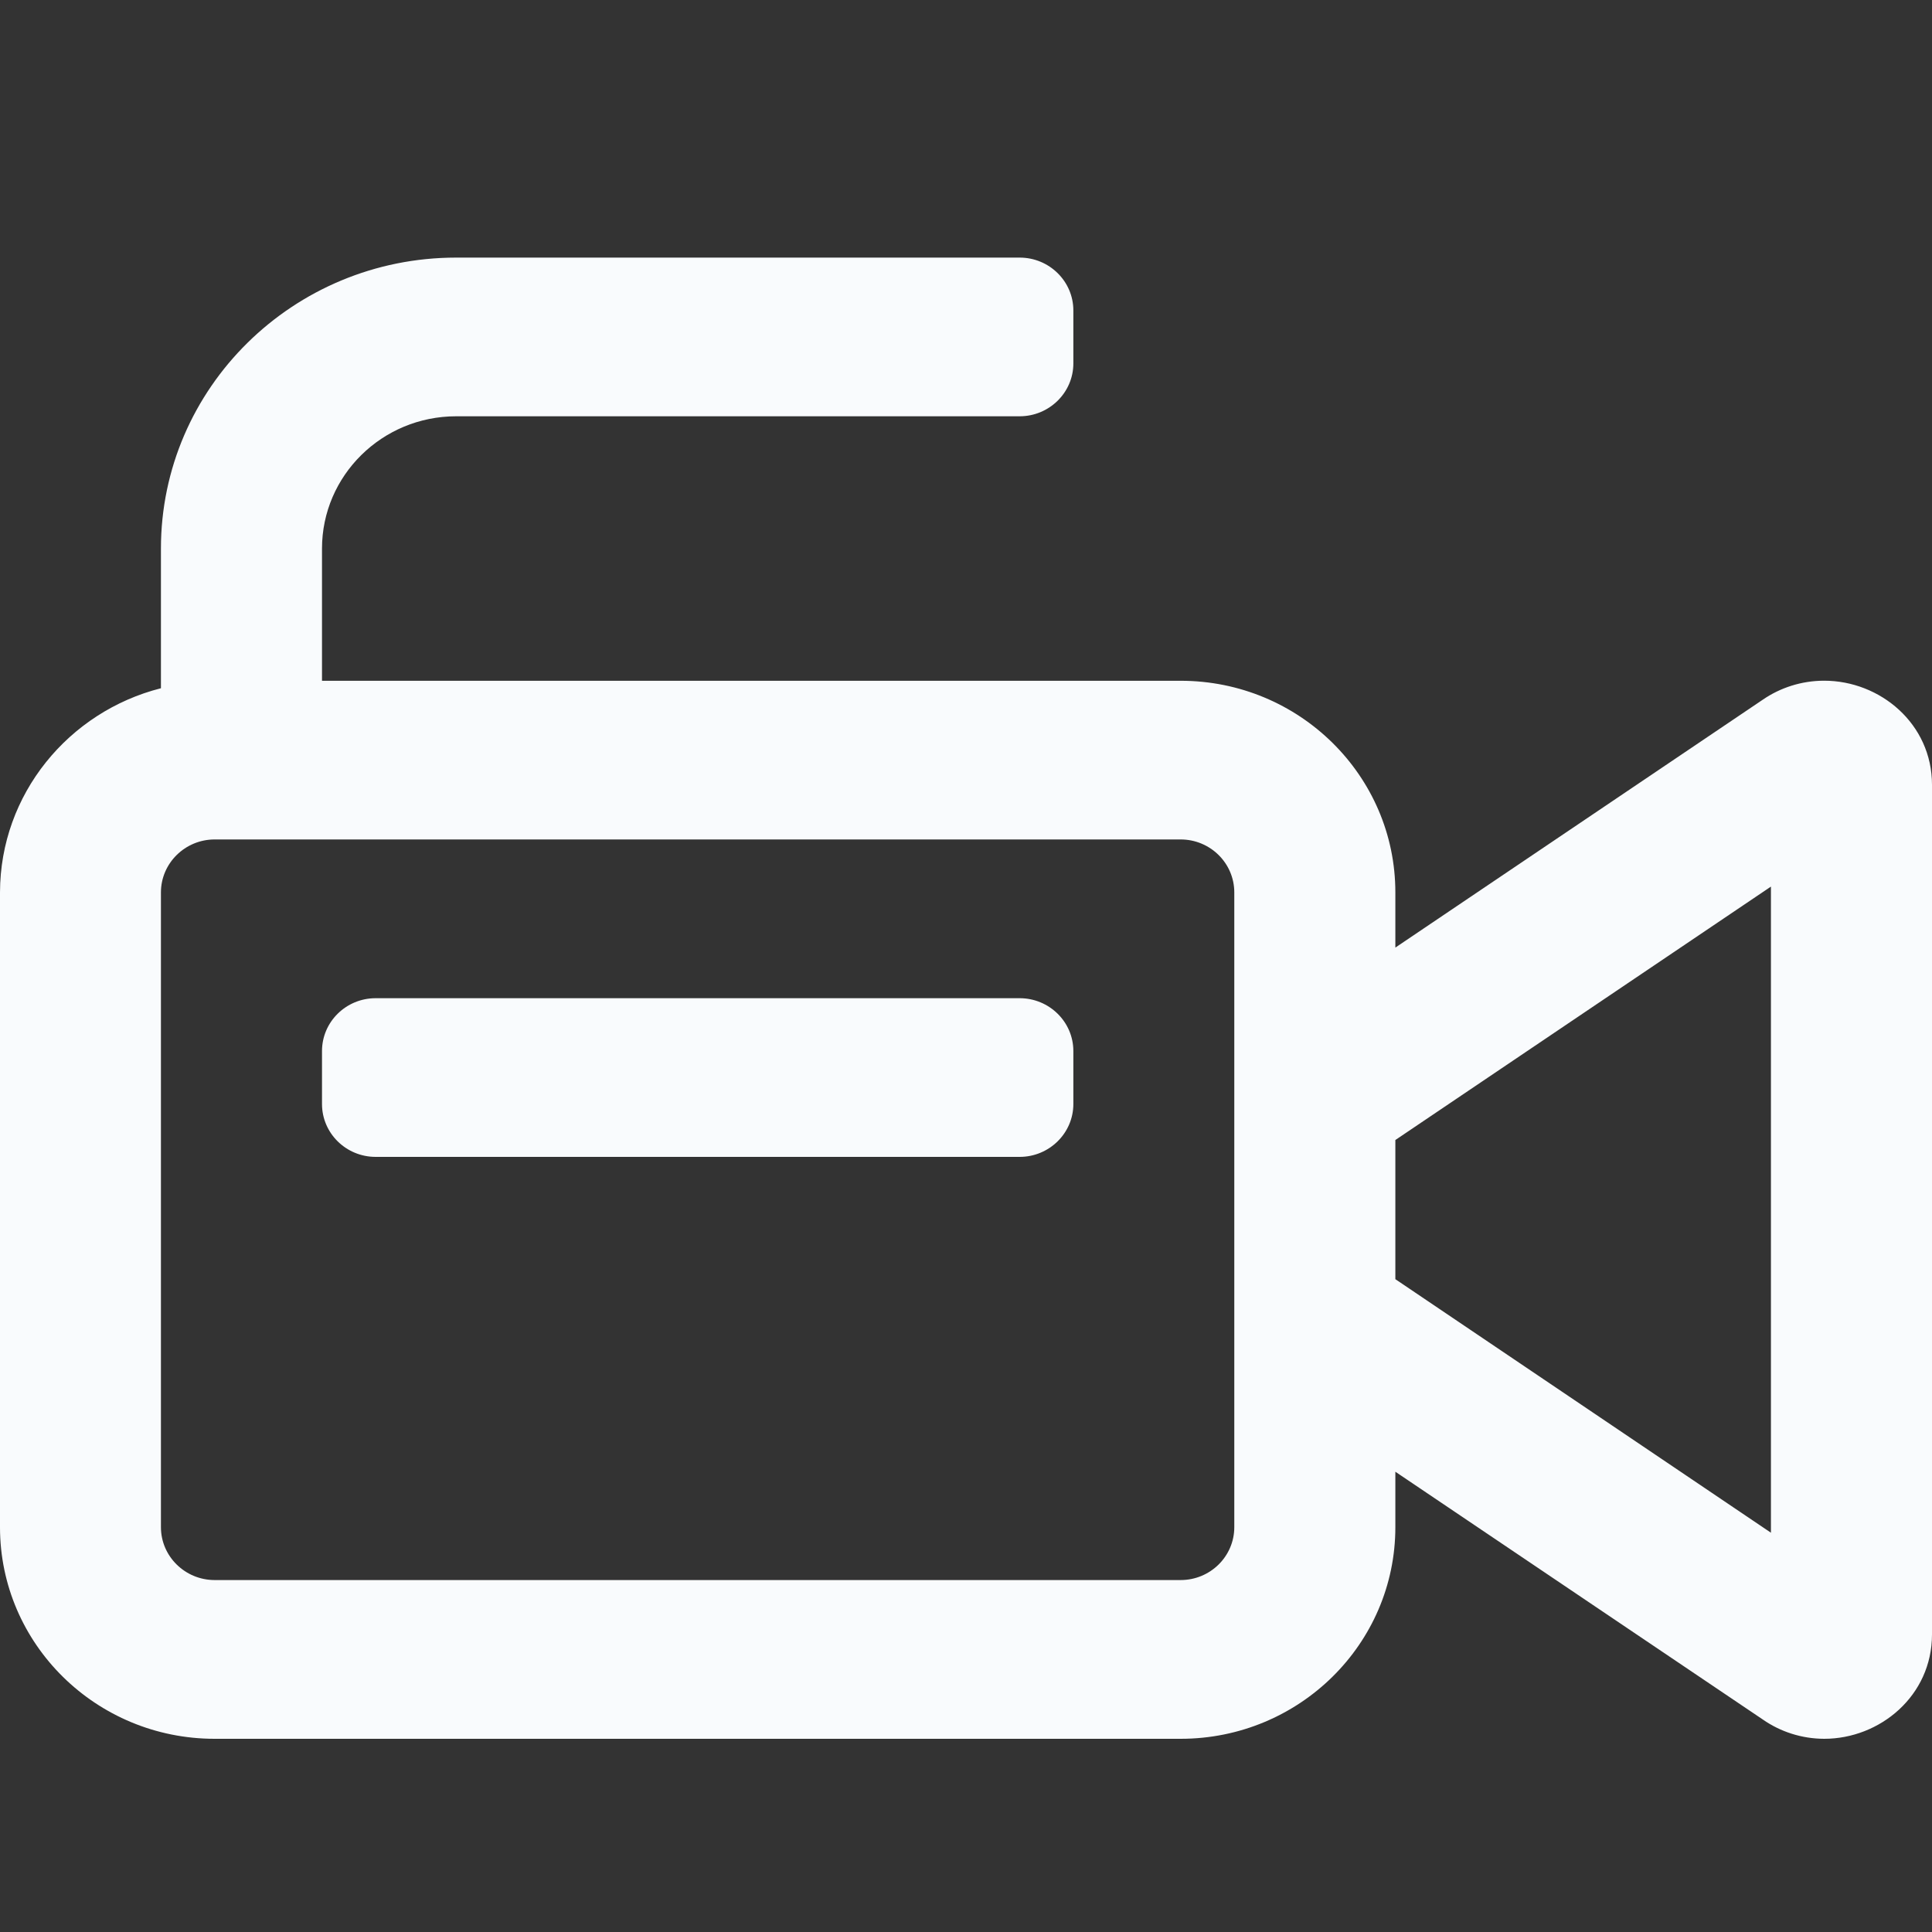 <?xml version="1.0" encoding="UTF-8"?>
<svg width="30px" height="30px" viewBox="0 0 30 30" version="1.1" xmlns="http://www.w3.org/2000/svg" xmlns:xlink="http://www.w3.org/1999/xlink">
    <rect x="0" y="0" width="30" height="30" fill="#333333" stroke="none"/>
    <title>icon/outline-video-white</title>
    <g id="icon/outline-video-white" stroke="none" stroke-width="1" fill="none" fill-rule="evenodd">
        <path d="M18.333,27 C20.173,27 21.667,25.528 21.667,23.714 L21.667,22.853 L27.375,26.702 C27.643,26.888 27.972,26.999 28.326,27 C29.191,27 30,26.333 30,25.379 L30,12.187 C30,11.237 29.193,10.57 28.326,10.57 C27.973,10.57 27.644,10.679 27.375,10.863 L21.667,14.714 L21.667,13.857 C21.667,12.043 20.173,10.571 18.333,10.571 L5,10.571 L5,8.518 C5,7.385 5.933,6.464 7.083,6.464 L15.833,6.464 C16.292,6.464 16.667,6.096 16.667,5.643 L16.667,4.821 C16.667,4.368 16.293,4 15.833,4 L7.083,4 C4.554,4 2.499,6.024 2.499,8.518 L2.499,10.687 C1.067,11.05 0.003,12.331 0,13.857 L0,23.714 C0,25.528 1.493,27 3.333,27 L18.333,27 Z M18.333,24.535 L3.333,24.535 C2.874,24.535 2.499,24.167 2.499,23.714 L2.499,13.857 C2.499,13.404 2.874,13.035 3.333,13.035 L18.333,13.035 C18.793,13.035 19.166,13.404 19.166,13.857 L19.166,23.714 C19.166,24.167 18.793,24.535 18.333,24.535 Z M27.499,23.8 L21.667,19.863 L21.667,17.702 L27.499,13.767 L27.499,23.8 Z M15.833,17.964 C16.292,17.964 16.667,17.596 16.667,17.143 L16.667,16.321 C16.667,15.868 16.293,15.5 15.833,15.5 L5.833,15.5 C5.373,15.5 5,15.868 5,16.321 L5,17.143 C5,17.596 5.373,17.964 5.833,17.964 L15.833,17.964 Z" id="Shape" fill="#F9FBFD"></path>
    </g>
</svg>